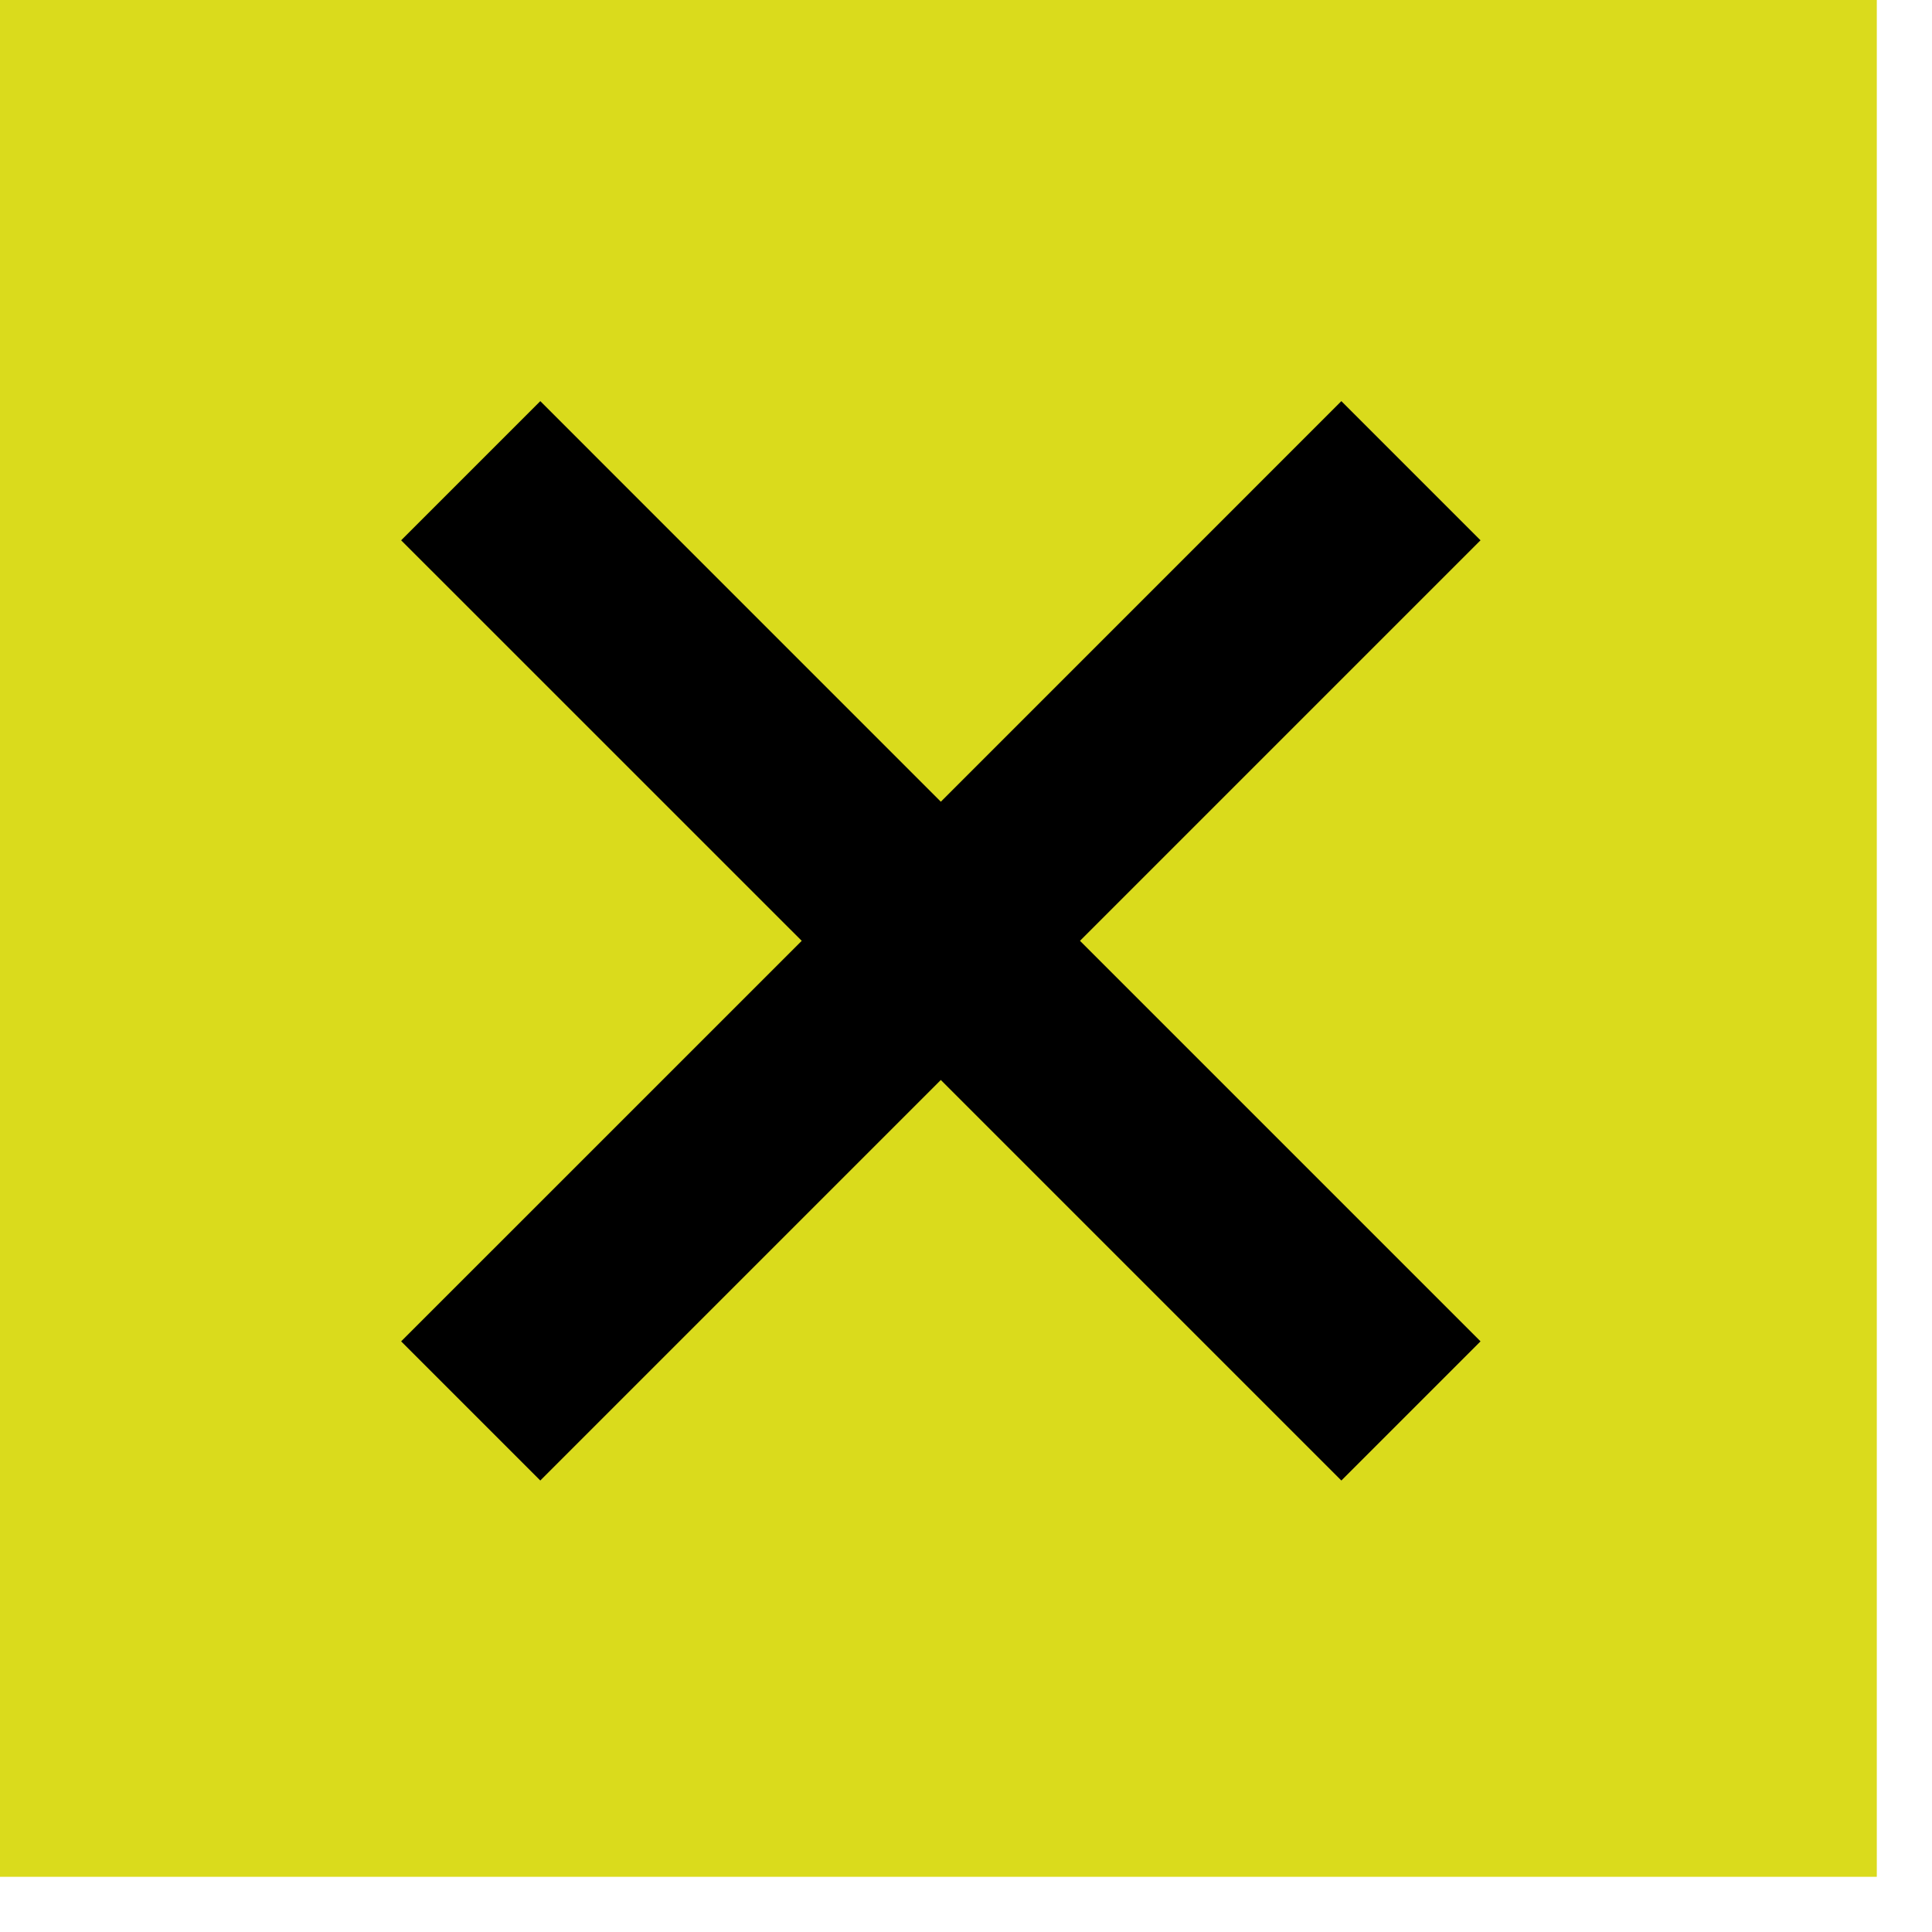<?xml version="1.0" encoding="UTF-8"?>
<svg xmlns="http://www.w3.org/2000/svg" width="35" height="35" viewBox="0 0 35 35" fill="none">
  <rect width="34" height="34" fill="#DADB1C"></rect>
  <path d="M24.3 7.267L26.821 9.788L19.565 17.044L26.821 24.3L24.3 26.821L17.044 19.565L9.788 26.821L7.267 24.3L14.524 17.044L7.267 9.788L9.788 7.267L17.044 14.524L24.3 7.267Z" fill="black"></path>
</svg>
